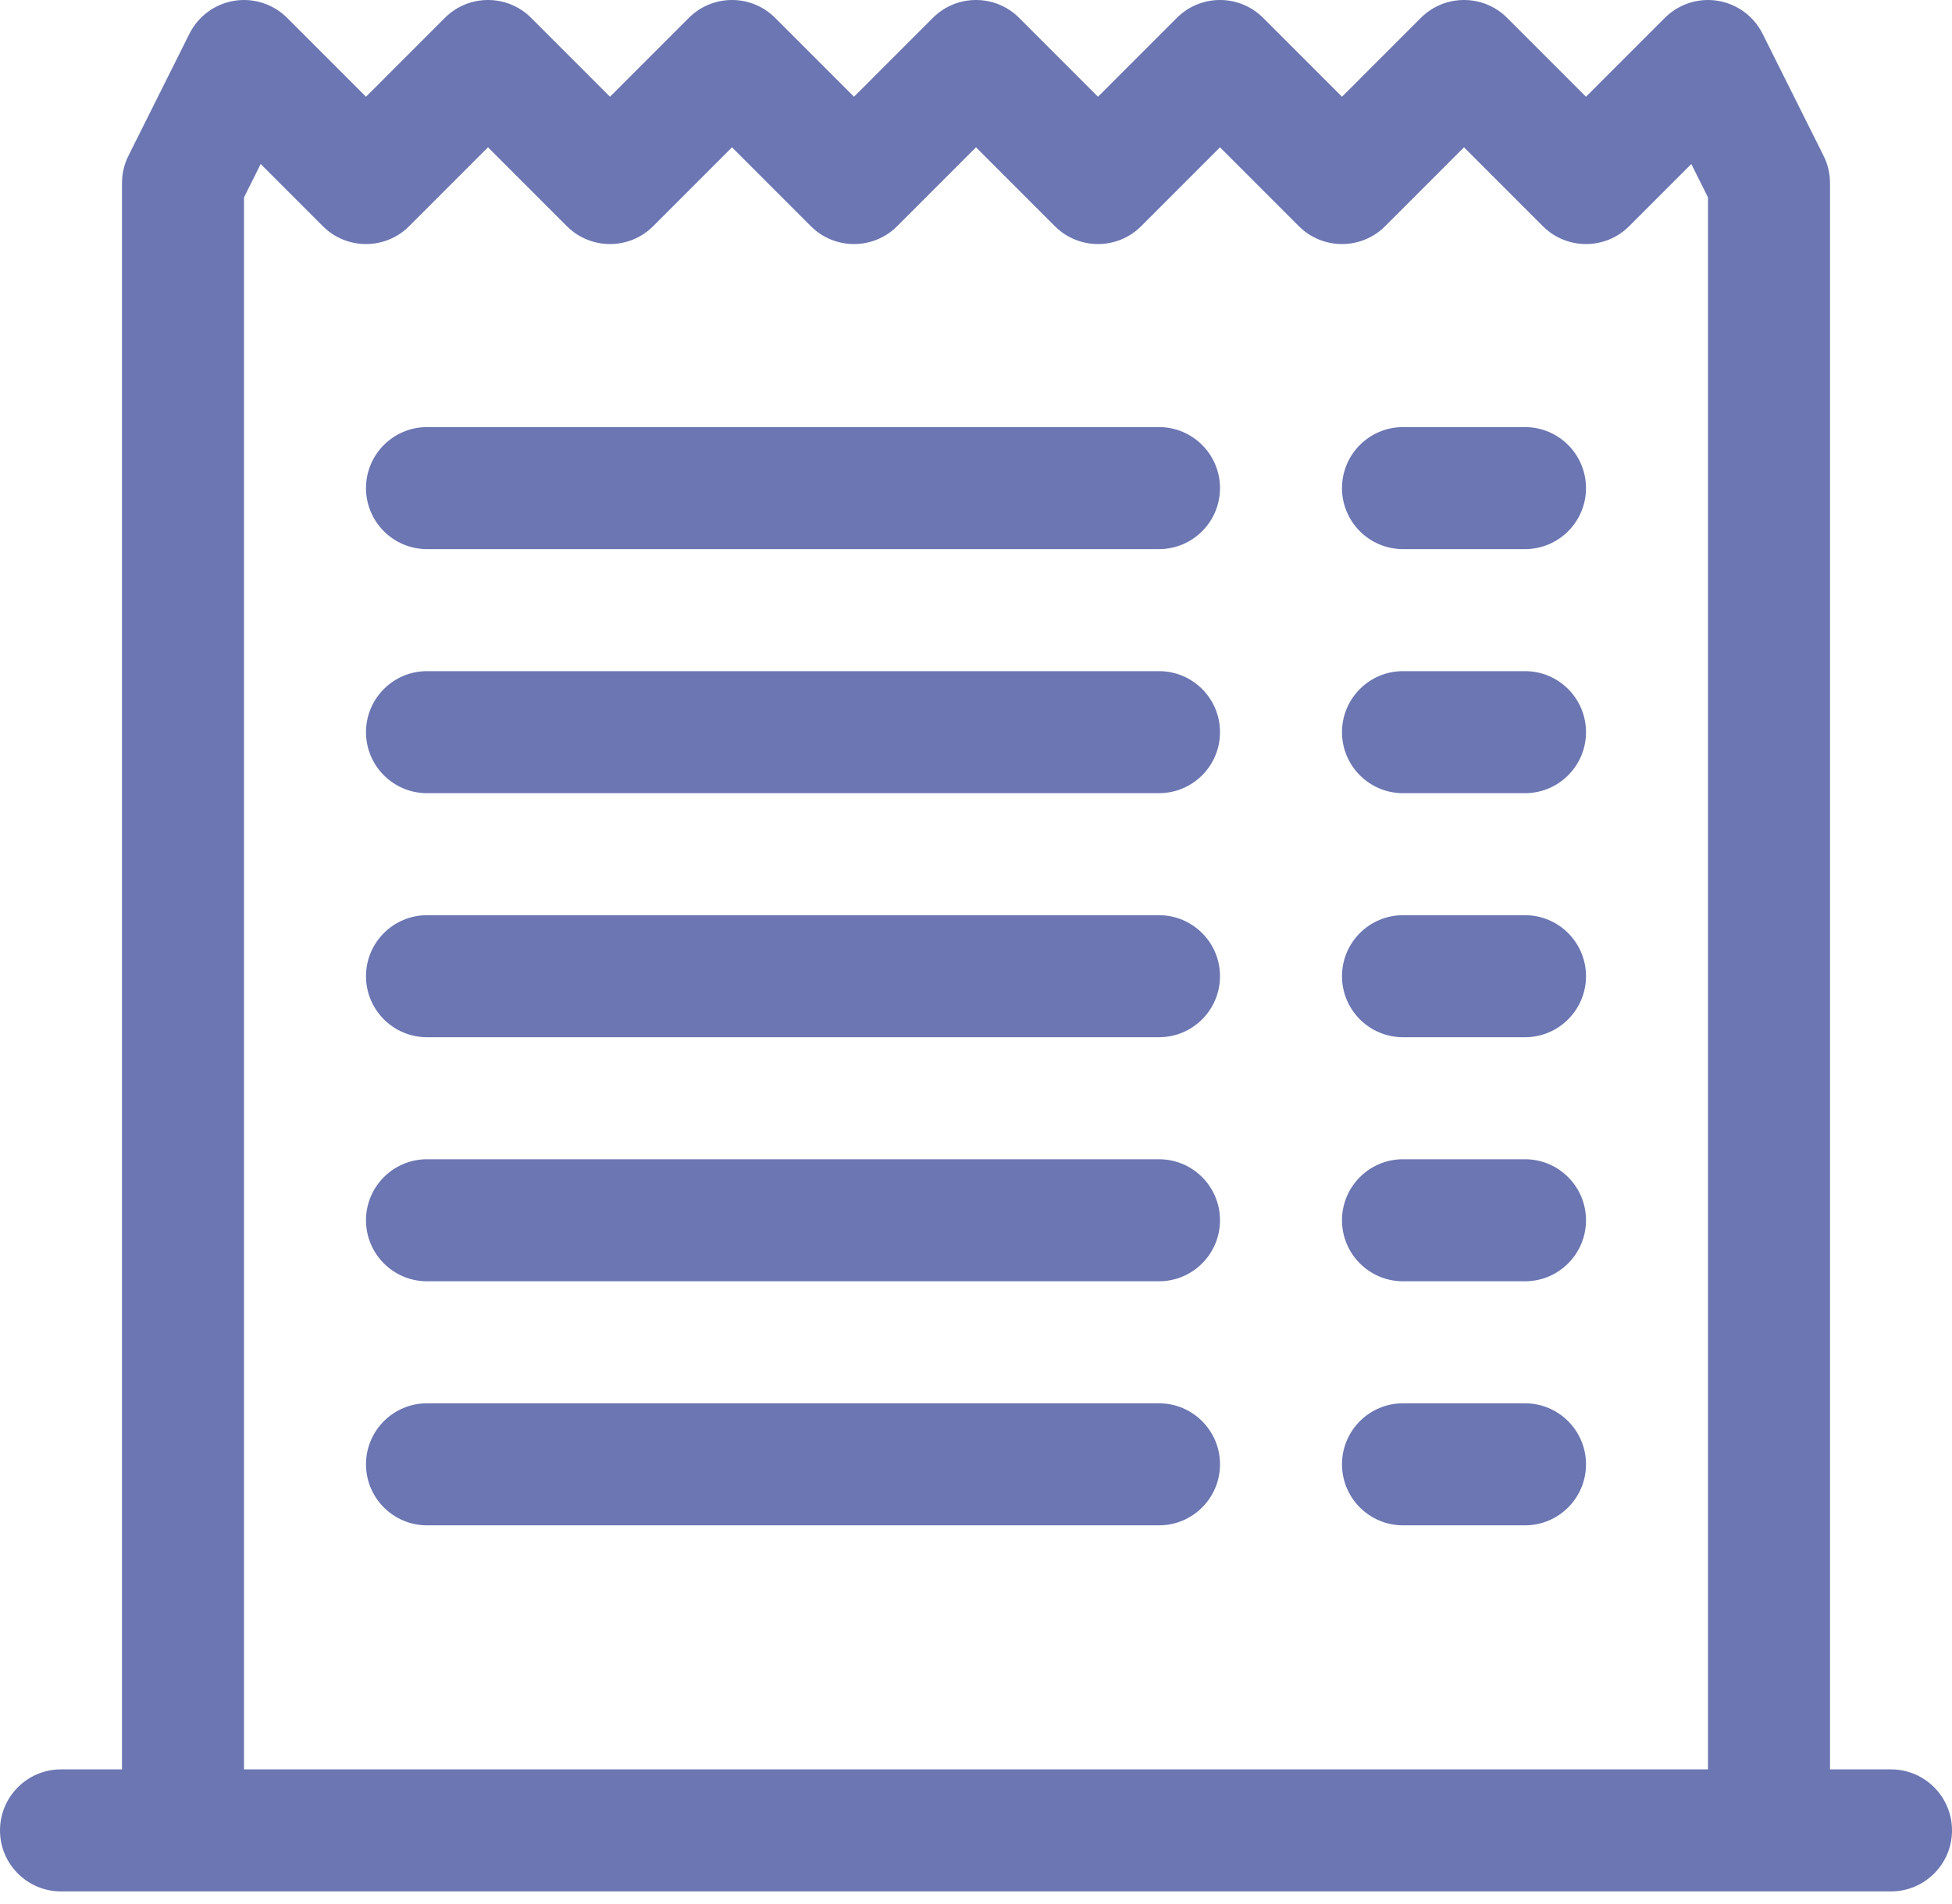 <?xml version="1.0" encoding="utf-8"?>
<svg xmlns="http://www.w3.org/2000/svg" fill="none" height="100%" overflow="visible" preserveAspectRatio="none" style="display: block;" viewBox="0 0 40 39" width="100%">
<g id="Union">
<path d="M7.5 10C7.5 9.31 8.06 8.75 8.75 8.75H23.75C24.44 8.75 25 9.31 25 10C25 10.69 24.44 11.25 23.75 11.25H8.75C8.06 11.25 7.5 10.69 7.5 10Z" fill="#6B76B2"/>
<path d="M7.5 15C7.5 14.31 8.06 13.75 8.75 13.75H23.75C24.44 13.75 25 14.31 25 15C25 15.69 24.44 16.25 23.75 16.25H8.75C8.06 16.25 7.5 15.69 7.5 15Z" fill="#6B76B2"/>
<path d="M7.5 20C7.5 19.31 8.06 18.75 8.75 18.75H23.75C24.44 18.75 25 19.31 25 20C25 20.69 24.44 21.25 23.75 21.25H8.75C8.06 21.25 7.5 20.69 7.5 20Z" fill="#6B76B2"/>
<path d="M7.5 25C7.5 24.31 8.06 23.75 8.75 23.75H23.75C24.44 23.75 25 24.31 25 25C25 25.69 24.44 26.25 23.75 26.25H8.75C8.06 26.25 7.5 25.69 7.5 25Z" fill="#6B76B2"/>
<path d="M7.5 30C7.5 29.31 8.06 28.75 8.75 28.75H23.75C24.44 28.75 25 29.31 25 30C25 30.69 24.44 31.25 23.75 31.25H8.75C8.06 31.25 7.5 30.69 7.5 30Z" fill="#6B76B2"/>
<path d="M28.75 8.75C28.06 8.75 27.5 9.31 27.5 10C27.5 10.69 28.06 11.25 28.75 11.25H31.25C31.94 11.25 32.5 10.69 32.5 10C32.5 9.31 31.94 8.75 31.25 8.75H28.75Z" fill="#6B76B2"/>
<path d="M28.75 13.75C28.06 13.75 27.5 14.31 27.5 15C27.5 15.69 28.06 16.25 28.75 16.25H31.25C31.94 16.25 32.5 15.69 32.5 15C32.5 14.31 31.94 13.75 31.25 13.75H28.75Z" fill="#6B76B2"/>
<path d="M28.75 18.75C28.06 18.75 27.5 19.31 27.5 20C27.5 20.69 28.06 21.25 28.75 21.25H31.25C31.94 21.25 32.5 20.69 32.5 20C32.5 19.31 31.94 18.75 31.25 18.75H28.75Z" fill="#6B76B2"/>
<path d="M28.75 23.75C28.06 23.75 27.5 24.31 27.5 25C27.5 25.69 28.06 26.25 28.75 26.25H31.25C31.94 26.25 32.5 25.69 32.5 25C32.5 24.31 31.94 23.75 31.25 23.75H28.75Z" fill="#6B76B2"/>
<path d="M28.75 28.75C28.06 28.75 27.5 29.31 27.5 30C27.5 30.69 28.06 31.25 28.75 31.25H31.25C31.94 31.25 32.5 30.69 32.5 30C32.5 29.31 31.94 28.75 31.25 28.75H28.75Z" fill="#6B76B2"/>
<path d="M5.884 0.366C5.6 0.082 5.196 -0.048 4.8 0.016C4.403 0.081 4.062 0.332 3.882 0.691L2.632 3.191C2.545 3.365 2.5 3.556 2.5 3.75V36.25H1.25C0.56 36.25 0 36.81 0 37.5C0 38.19 0.56 38.75 1.25 38.75H38.75C39.44 38.75 40 38.19 40 37.5C40 36.81 39.44 36.25 38.75 36.25H37.5V3.75C37.5 3.556 37.455 3.365 37.368 3.191L36.118 0.691C35.938 0.332 35.597 0.081 35.2 0.016C34.804 -0.048 34.4 0.082 34.116 0.366L32.5 1.982L30.884 0.366C30.396 -0.122 29.604 -0.122 29.116 0.366L27.5 1.982L25.884 0.366C25.396 -0.122 24.604 -0.122 24.116 0.366L22.5 1.982L20.884 0.366C20.396 -0.122 19.604 -0.122 19.116 0.366L17.5 1.982L15.884 0.366C15.396 -0.122 14.604 -0.122 14.116 0.366L12.5 1.982L10.884 0.366C10.396 -0.122 9.604 -0.122 9.116 0.366L7.5 1.982L5.884 0.366ZM5.342 3.36L6.616 4.634C7.104 5.122 7.896 5.122 8.384 4.634L10 3.018L11.616 4.634C12.104 5.122 12.896 5.122 13.384 4.634L15 3.018L16.616 4.634C17.104 5.122 17.896 5.122 18.384 4.634L20 3.018L21.616 4.634C22.104 5.122 22.896 5.122 23.384 4.634L25 3.018L26.616 4.634C27.104 5.122 27.896 5.122 28.384 4.634L30 3.018L31.616 4.634C32.104 5.122 32.896 5.122 33.384 4.634L34.658 3.36L35 4.045V36.25H5V4.045L5.342 3.36Z" fill="#6B76B2"/>
</g>
</svg>